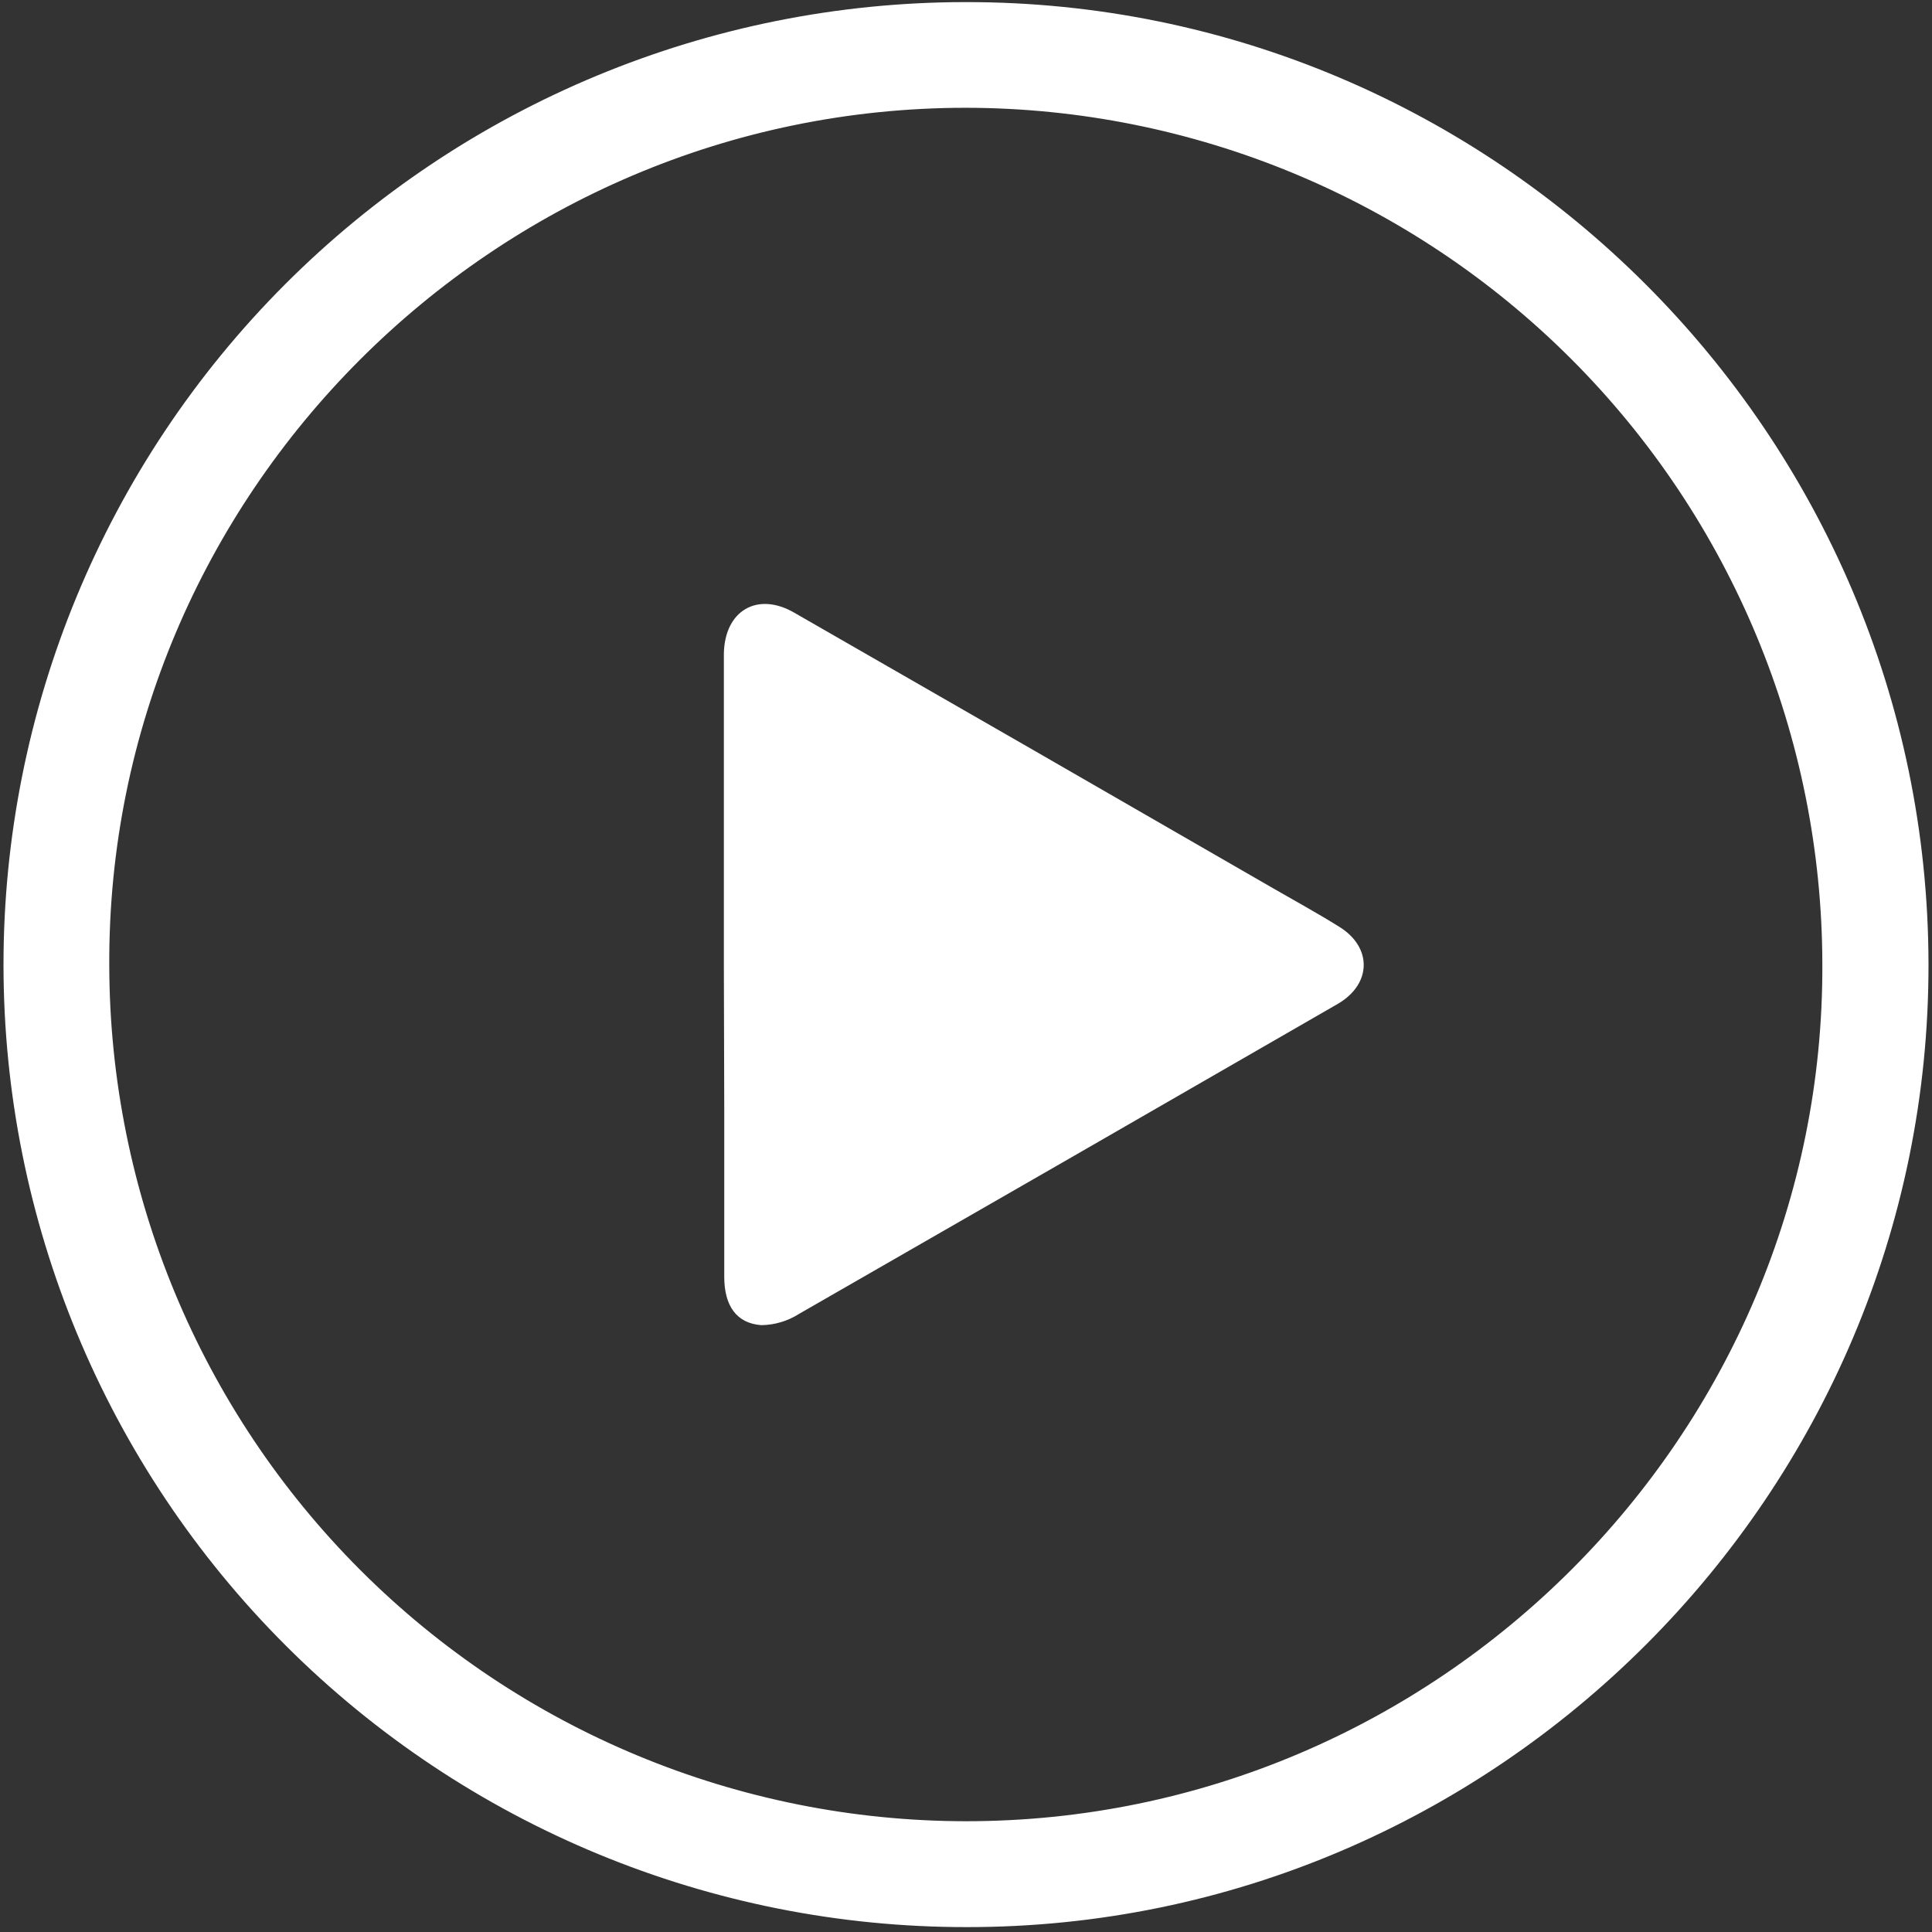 <svg width="230" height="230" viewBox="0 0 230 230" fill="none" xmlns="http://www.w3.org/2000/svg">
<rect x="0" y="0" width="230" height="230" fill="#333333" stroke="none"/>
<path d="M115.069 229.417C84.683 229.438 55.532 217.386 34.031 195.913C12.529 174.439 0.438 145.303 0.417 114.914C0.396 84.524 12.446 55.371 33.917 33.867C55.389 12.364 84.522 0.271 114.908 0.25C178.083 0.158 229.48 51.721 229.583 114.742C229.687 177.763 178.129 229.474 115.069 229.417ZM216.946 114.742C216.898 87.716 206.137 61.813 187.022 42.709C167.908 23.606 142 12.862 114.977 12.831C58.768 12.831 12.756 58.871 13.008 114.937C13.06 141.946 23.813 167.834 42.913 186.929C62.013 206.024 87.902 216.77 114.908 216.813C171.175 216.87 217.187 170.807 216.946 114.742Z" fill="white"/>
<path d="M86.174 114.891V77.834C86.254 72.713 90.138 70.398 94.538 72.93C113.549 83.838 132.556 94.777 151.56 105.747C154.184 107.259 156.842 108.715 159.431 110.33C163.372 112.759 163.315 117.136 159.282 119.497C137.895 131.834 116.509 144.14 95.122 156.416C93.779 157.272 92.223 157.737 90.631 157.756C87.686 157.539 86.231 155.465 86.22 152.027V131.929L86.174 114.891Z" fill="white"/>
</svg>
